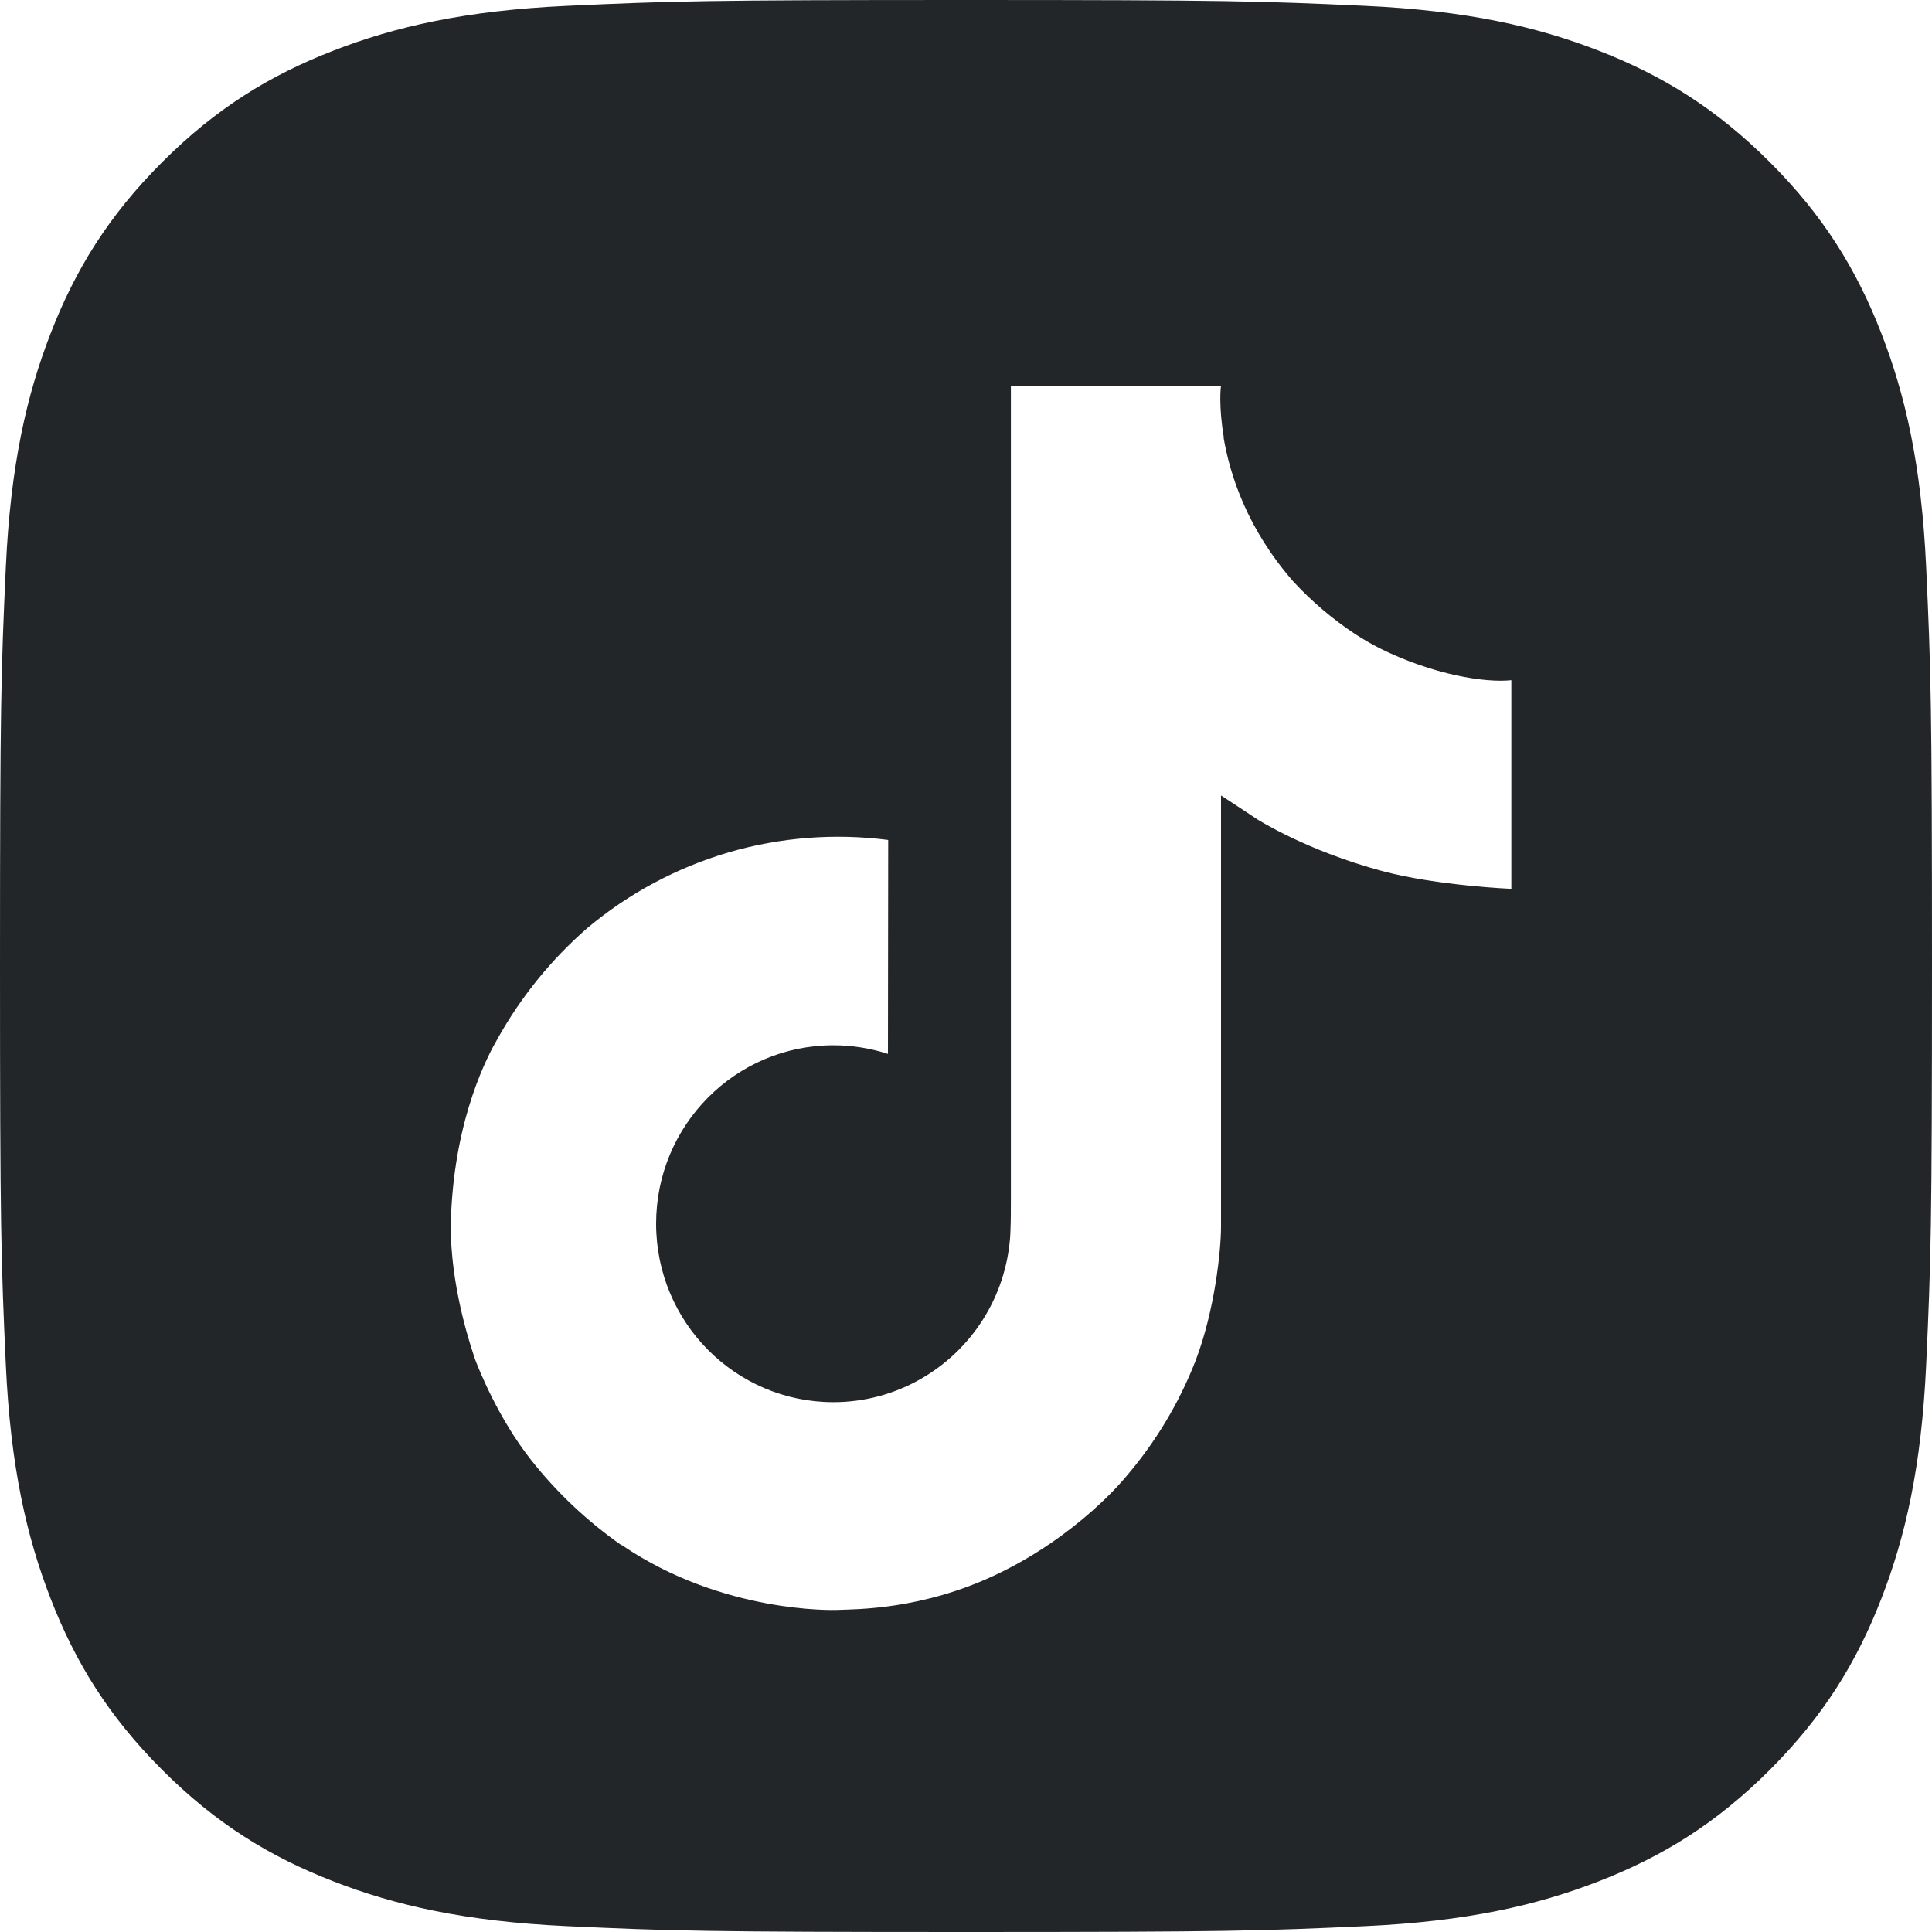 <svg width="30" height="30" viewBox="0 0 30 30" fill="none" xmlns="http://www.w3.org/2000/svg">
<path fill-rule="evenodd" clip-rule="evenodd" d="M15 0C19.074 0 19.585 0.017 21.185 0.09C22.781 0.163 23.871 0.416 24.825 0.787C25.812 1.17 26.648 1.684 27.482 2.518C28.316 3.351 28.83 4.188 29.213 5.175C29.584 6.129 29.837 7.219 29.91 8.815C29.983 10.415 30 10.926 30 15C30 19.074 29.983 19.585 29.91 21.185C29.837 22.781 29.584 23.871 29.213 24.825C28.83 25.812 28.316 26.648 27.482 27.482C26.648 28.316 25.812 28.83 24.825 29.213C23.871 29.584 22.781 29.837 21.185 29.91C19.585 29.983 19.074 30 15 30C10.926 30 10.415 29.983 8.815 29.91C7.219 29.837 6.129 29.584 5.175 29.213C4.188 28.83 3.351 28.316 2.518 27.482C1.684 26.648 1.17 25.812 0.787 24.825C0.416 23.871 0.163 22.781 0.09 21.185C0.017 19.585 0 19.074 0 15C0 10.926 0.017 10.415 0.09 8.815C0.163 7.219 0.416 6.129 0.787 5.175C1.17 4.188 1.684 3.351 2.518 2.518C3.351 1.684 4.188 1.17 5.175 0.787C6.129 0.416 7.219 0.163 8.815 0.09C10.415 0.017 10.926 0 15 0ZM15.697 18.618C15.697 18.787 15.697 18.955 15.69 19.12C15.69 19.141 15.688 19.16 15.687 19.182C15.687 19.191 15.687 19.201 15.685 19.21V19.217C15.65 19.669 15.506 20.107 15.263 20.49C15.02 20.874 14.686 21.192 14.291 21.416C13.88 21.65 13.414 21.773 12.94 21.773C11.42 21.772 10.189 20.533 10.188 19.002C10.188 17.471 11.42 16.232 12.94 16.231C13.228 16.231 13.514 16.276 13.788 16.365L13.792 13.043C12.961 12.936 12.117 13.001 11.313 13.236C10.51 13.472 9.764 13.871 9.122 14.409C8.56 14.898 8.087 15.481 7.725 16.132C7.587 16.369 7.067 17.324 7.004 18.873C6.964 19.752 7.229 20.663 7.354 21.039V21.047C7.434 21.269 7.74 22.025 8.24 22.662C8.643 23.174 9.119 23.623 9.653 23.996V23.988L9.661 23.996C11.226 25.059 12.959 25 12.992 24.999C13.295 24.987 14.311 24.999 15.465 24.452C16.744 23.846 17.473 22.943 17.473 22.943C17.938 22.404 18.308 21.79 18.566 21.126C18.862 20.35 18.96 19.419 18.96 19.047V12.352C19 12.376 19.527 12.725 19.527 12.725C19.532 12.727 20.29 13.212 21.472 13.528C22.322 13.754 23.468 13.802 23.468 13.802V10.562C23.067 10.606 22.251 10.479 21.417 10.063C21.289 9.997 21.164 9.924 21.043 9.846C20.691 9.613 20.368 9.339 20.082 9.029C19.366 8.21 19.099 7.378 19 6.796H19.004C18.923 6.319 18.954 6.008 18.96 6H15.697V18.618Z" fill="#222629"/>
</svg>
